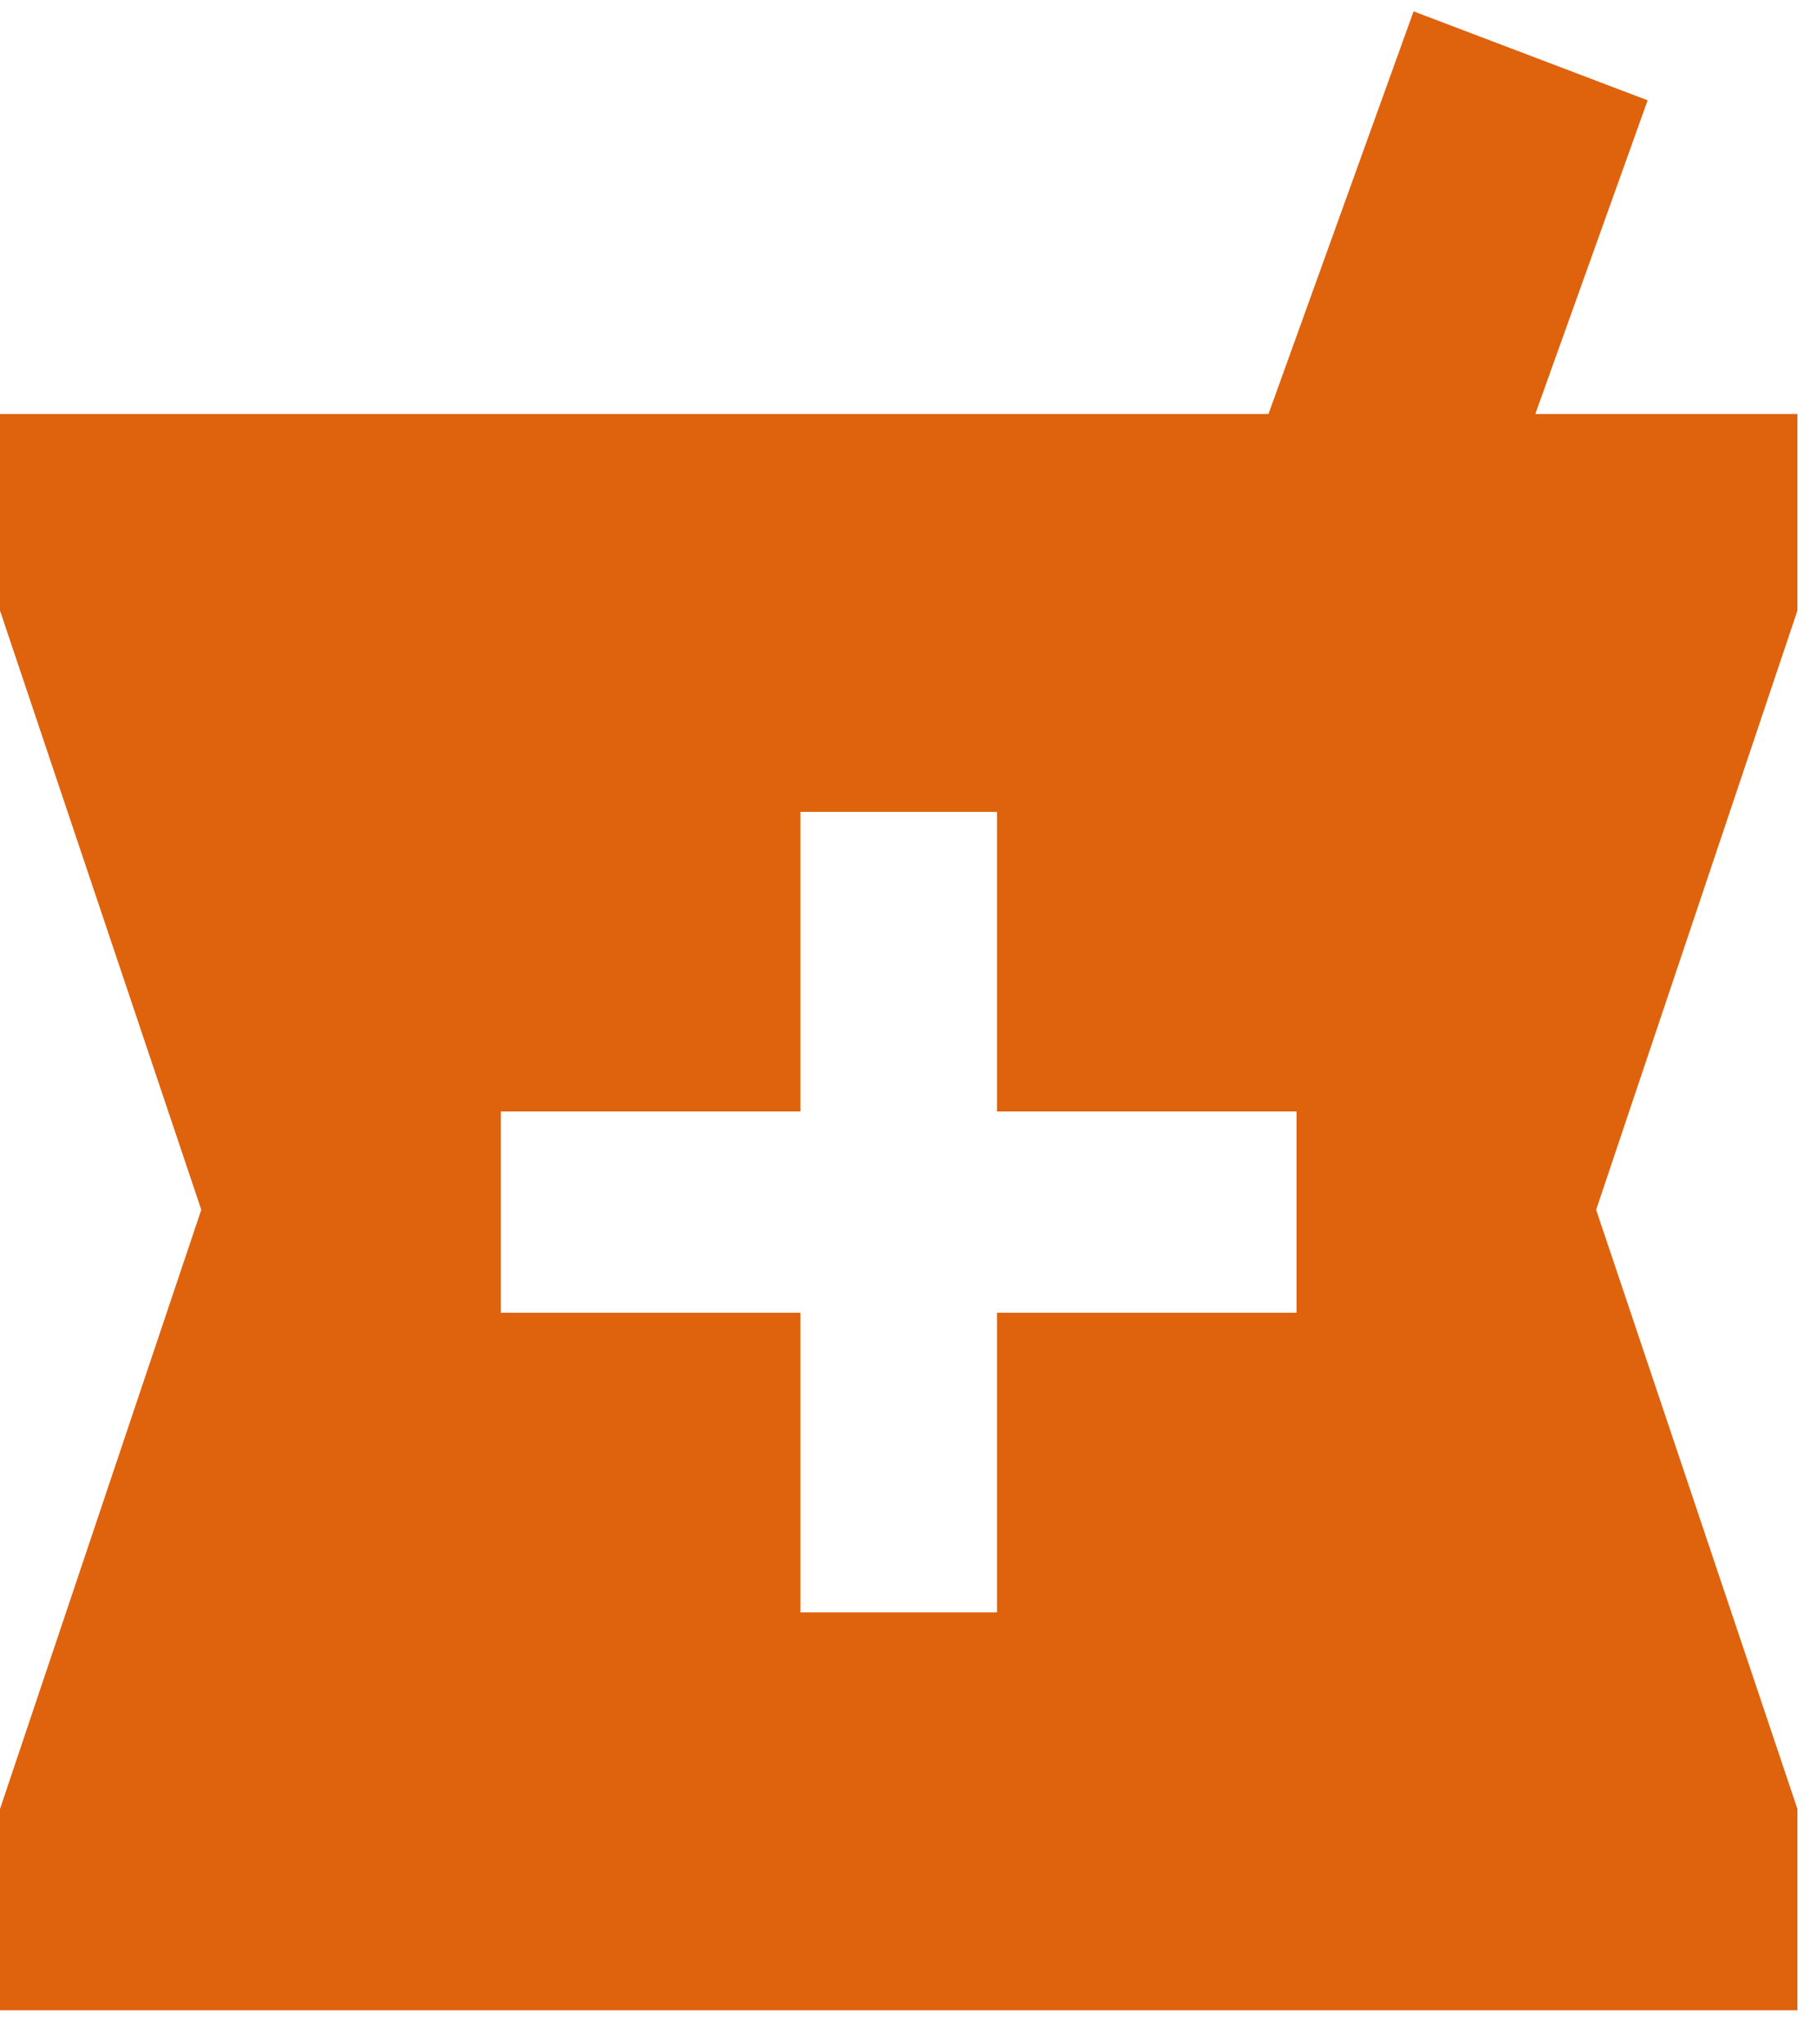<svg width="40" height="45" viewBox="0 0 40 45" fill="none" xmlns="http://www.w3.org/2000/svg">
<path d="M39.569 9.112V13.44L35.138 26.629L39.569 39.819V44.25H0V39.819L4.431 26.629L0 13.44V9.112H27.925L31.119 0.25L36.272 2.208L33.799 9.112H39.569ZM28.543 28.896V24.465H21.948V17.871H17.621V24.465H11.026V28.896H17.621V35.491H21.948V28.896H28.543Z" fill="#DF620D"/>
</svg>
